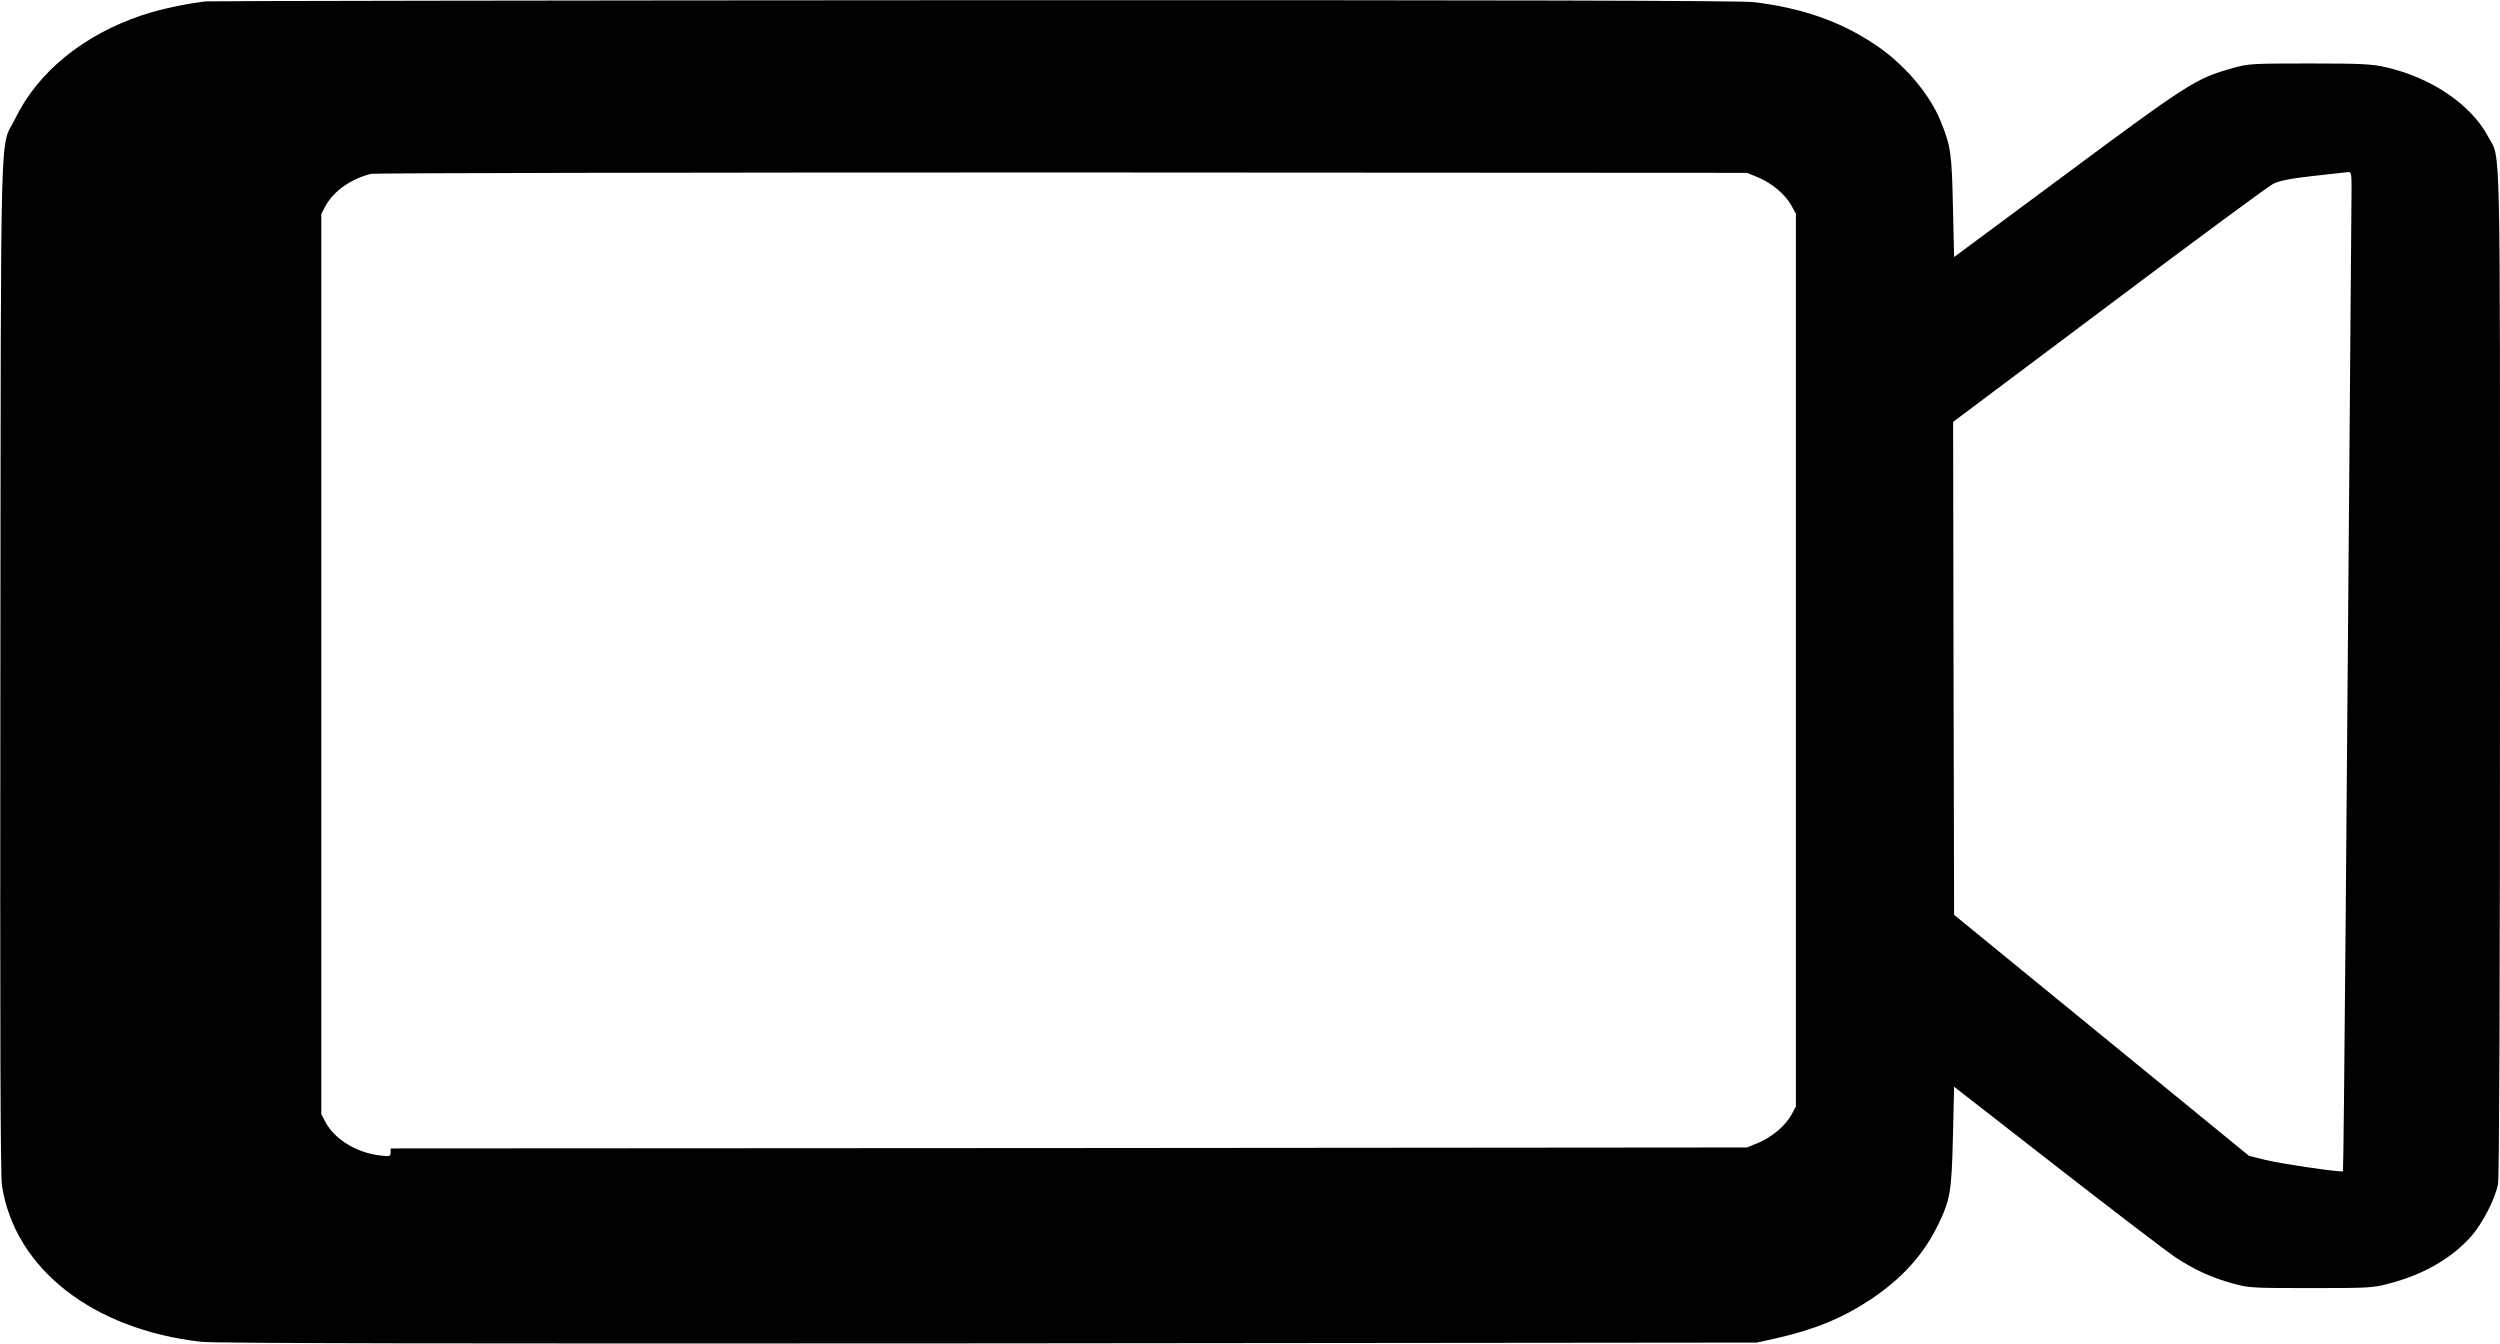 <?xml version="1.0" standalone="no"?>
<!DOCTYPE svg PUBLIC "-//W3C//DTD SVG 20010904//EN"
 "http://www.w3.org/TR/2001/REC-SVG-20010904/DTD/svg10.dtd">
<svg version="1.0" xmlns="http://www.w3.org/2000/svg"
 width="1280pt" height="688pt" viewBox="0 0 1280 688"
 preserveAspectRatio="xMidYMid meet">
<g transform="translate(0,688) scale(0.1,-0.1)"
fill="#000000" stroke="none">
<path d="M1055 6873 c-104 -12 -234 -40 -325 -70 -300 -100 -534 -289 -651
-528 -81 -167 -74 116 -77 -2795 -2 -1917 0 -2615 8 -2670 65 -424 463 -737
1020 -800 67 -8 1258 -10 4030 -8 l3935 4 95 21 c199 45 341 103 485 198 160
106 272 229 346 380 65 134 71 170 78 456 l6 255 525 -409 c289 -225 562 -433
606 -463 99 -65 181 -103 294 -135 82 -23 97 -24 400 -24 299 0 320 1 405 24
172 45 315 127 415 238 60 68 126 195 140 272 6 35 10 963 10 2620 0 2826 5
2618 -61 2742 -88 164 -289 301 -524 355 -69 16 -124 19 -390 19 -298 0 -313
-1 -395 -24 -192 -55 -216 -70 -915 -589 l-510 -378 -6 260 c-6 275 -11 307
-63 436 -58 142 -188 294 -339 394 -176 117 -370 185 -617 215 -58 8 -1307 11
-3990 10 -2148 -1 -3918 -4 -3935 -6z m7948 -902 c70 -29 140 -89 170 -145
l22 -41 0 -2285 0 -2285 -22 -41 c-30 -56 -100 -116 -170 -145 l-58 -24 -3472
-3 -3473 -2 0 -21 c0 -20 -4 -21 -54 -15 -120 14 -232 82 -279 170 l-22 41 0
2305 0 2305 22 41 c41 76 131 139 233 164 19 4 1612 7 3540 7 l3505 -2 58 -24z
m3037 -48 c0 -43 -5 -607 -10 -1253 -5 -646 -14 -1762 -20 -2480 -6 -717 -12
-1305 -14 -1307 -7 -7 -320 39 -396 58 l-85 21 -755 617 -755 617 -3 1262 -2
1262 799 599 c439 330 817 609 840 620 29 15 87 27 203 40 90 10 171 19 181
20 15 1 17 -9 17 -76z"/>
</g>
</svg>